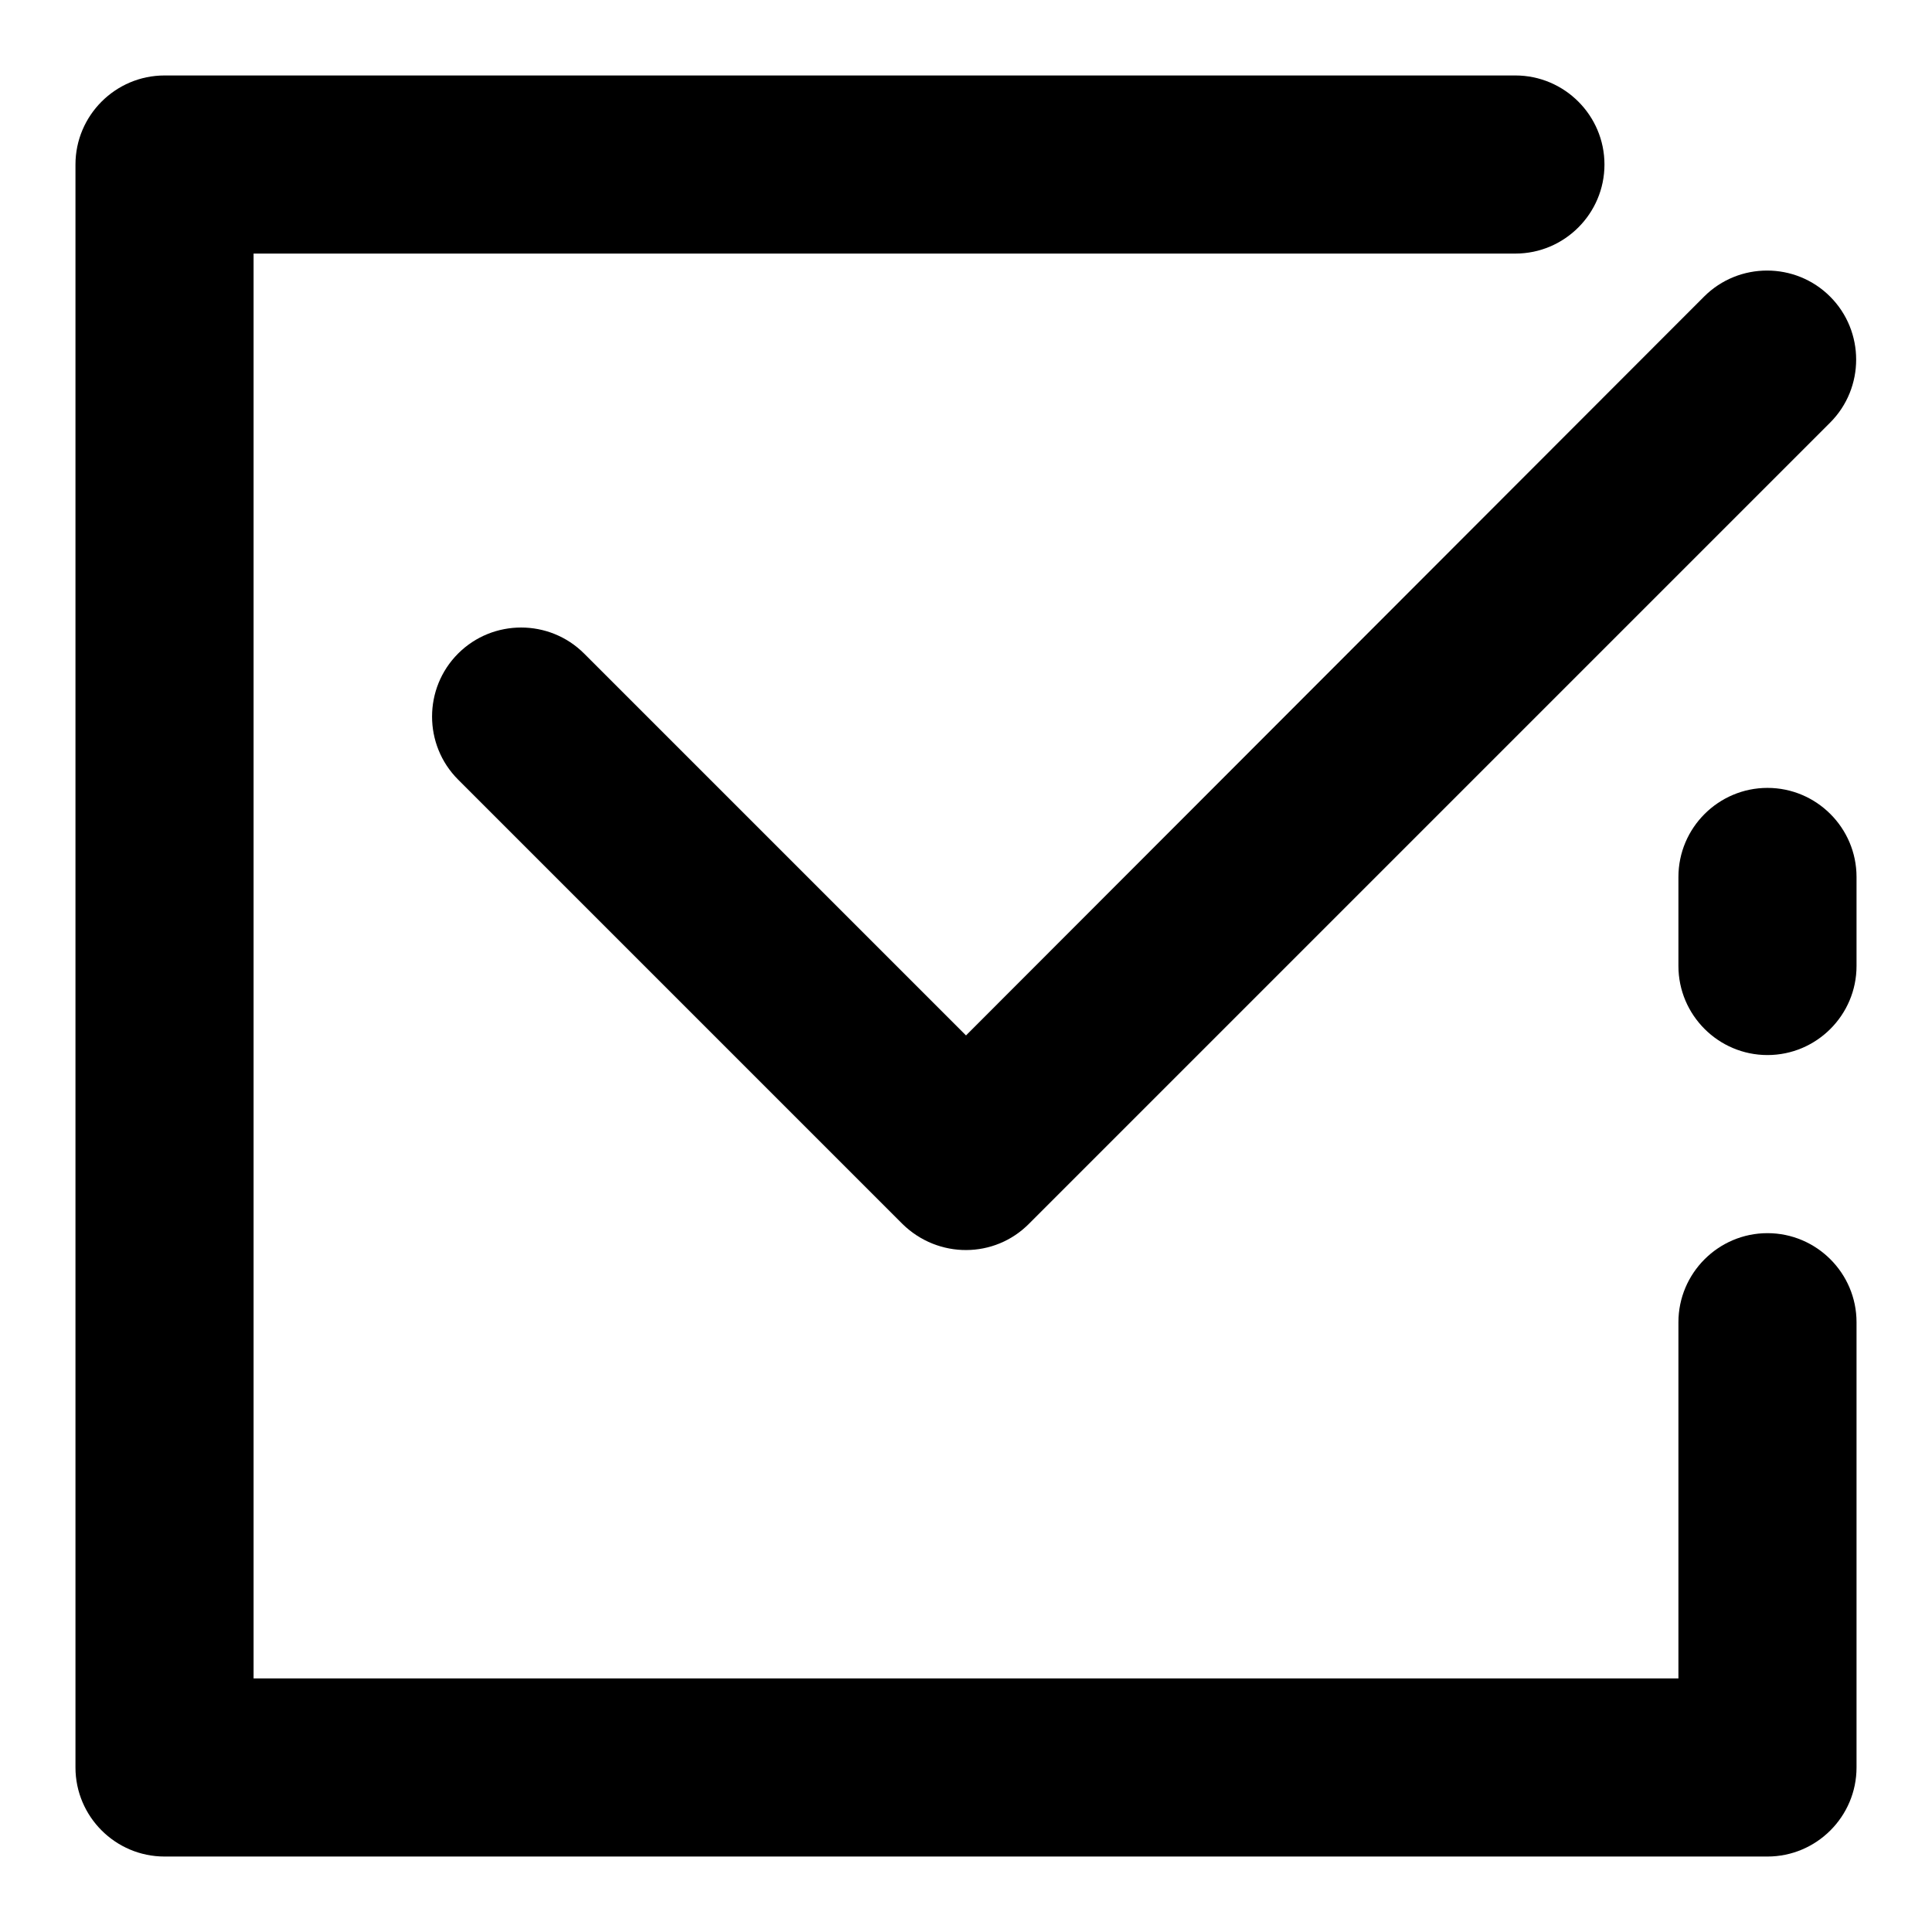 <?xml version="1.0" encoding="utf-8"?>
<!-- Svg Vector Icons : http://www.onlinewebfonts.com/icon -->
<!DOCTYPE svg PUBLIC "-//W3C//DTD SVG 1.1//EN" "http://www.w3.org/Graphics/SVG/1.1/DTD/svg11.dtd">
<svg version="1.1" xmlns="http://www.w3.org/2000/svg" xmlns:xlink="http://www.w3.org/1999/xlink" x="0px" y="0px" viewBox="0 0 256 256" enable-background="new 0 0 256 256" xml:space="preserve">
<g> <path fill="#000000" d="M77.4,86.6c-4.6-4.6-12.1-4.6-16.7,0s-4.6,12.1,0,16.7l58.9,58.9c4.7,4.6,12.2,4.6,16.8-0.1L242.5,56 c4.6-4.6,4.6-12.1,0-16.7c-4.6-4.6-12.1-4.6-16.7,0L128,137.2L77.4,86.6z"/> <path fill="#000000" d="M234.2,163.4c-6.5,0-11.8,5.3-11.8,11.8v47.2H33.6V33.6h167.2c6.5,0,11.8-5.3,11.8-11.8 c0-6.5-5.3-11.8-11.8-11.8h-179C15.3,10,10,15.3,10,21.8v212.4c0,6.5,5.3,11.8,11.8,11.8h212.4c6.5,0,11.8-5.3,11.8-11.8v-59 C246,168.7,240.7,163.4,234.2,163.4L234.2,163.4z"/> <path fill="#000000" d="M234.2,104.4c6.5,0,11.8,5.3,11.8,11.8V128c0,6.5-5.3,11.8-11.8,11.8c-6.5,0-11.8-5.3-11.8-11.8v-11.8 C222.4,109.7,227.7,104.4,234.2,104.4z"/></g>
</svg>